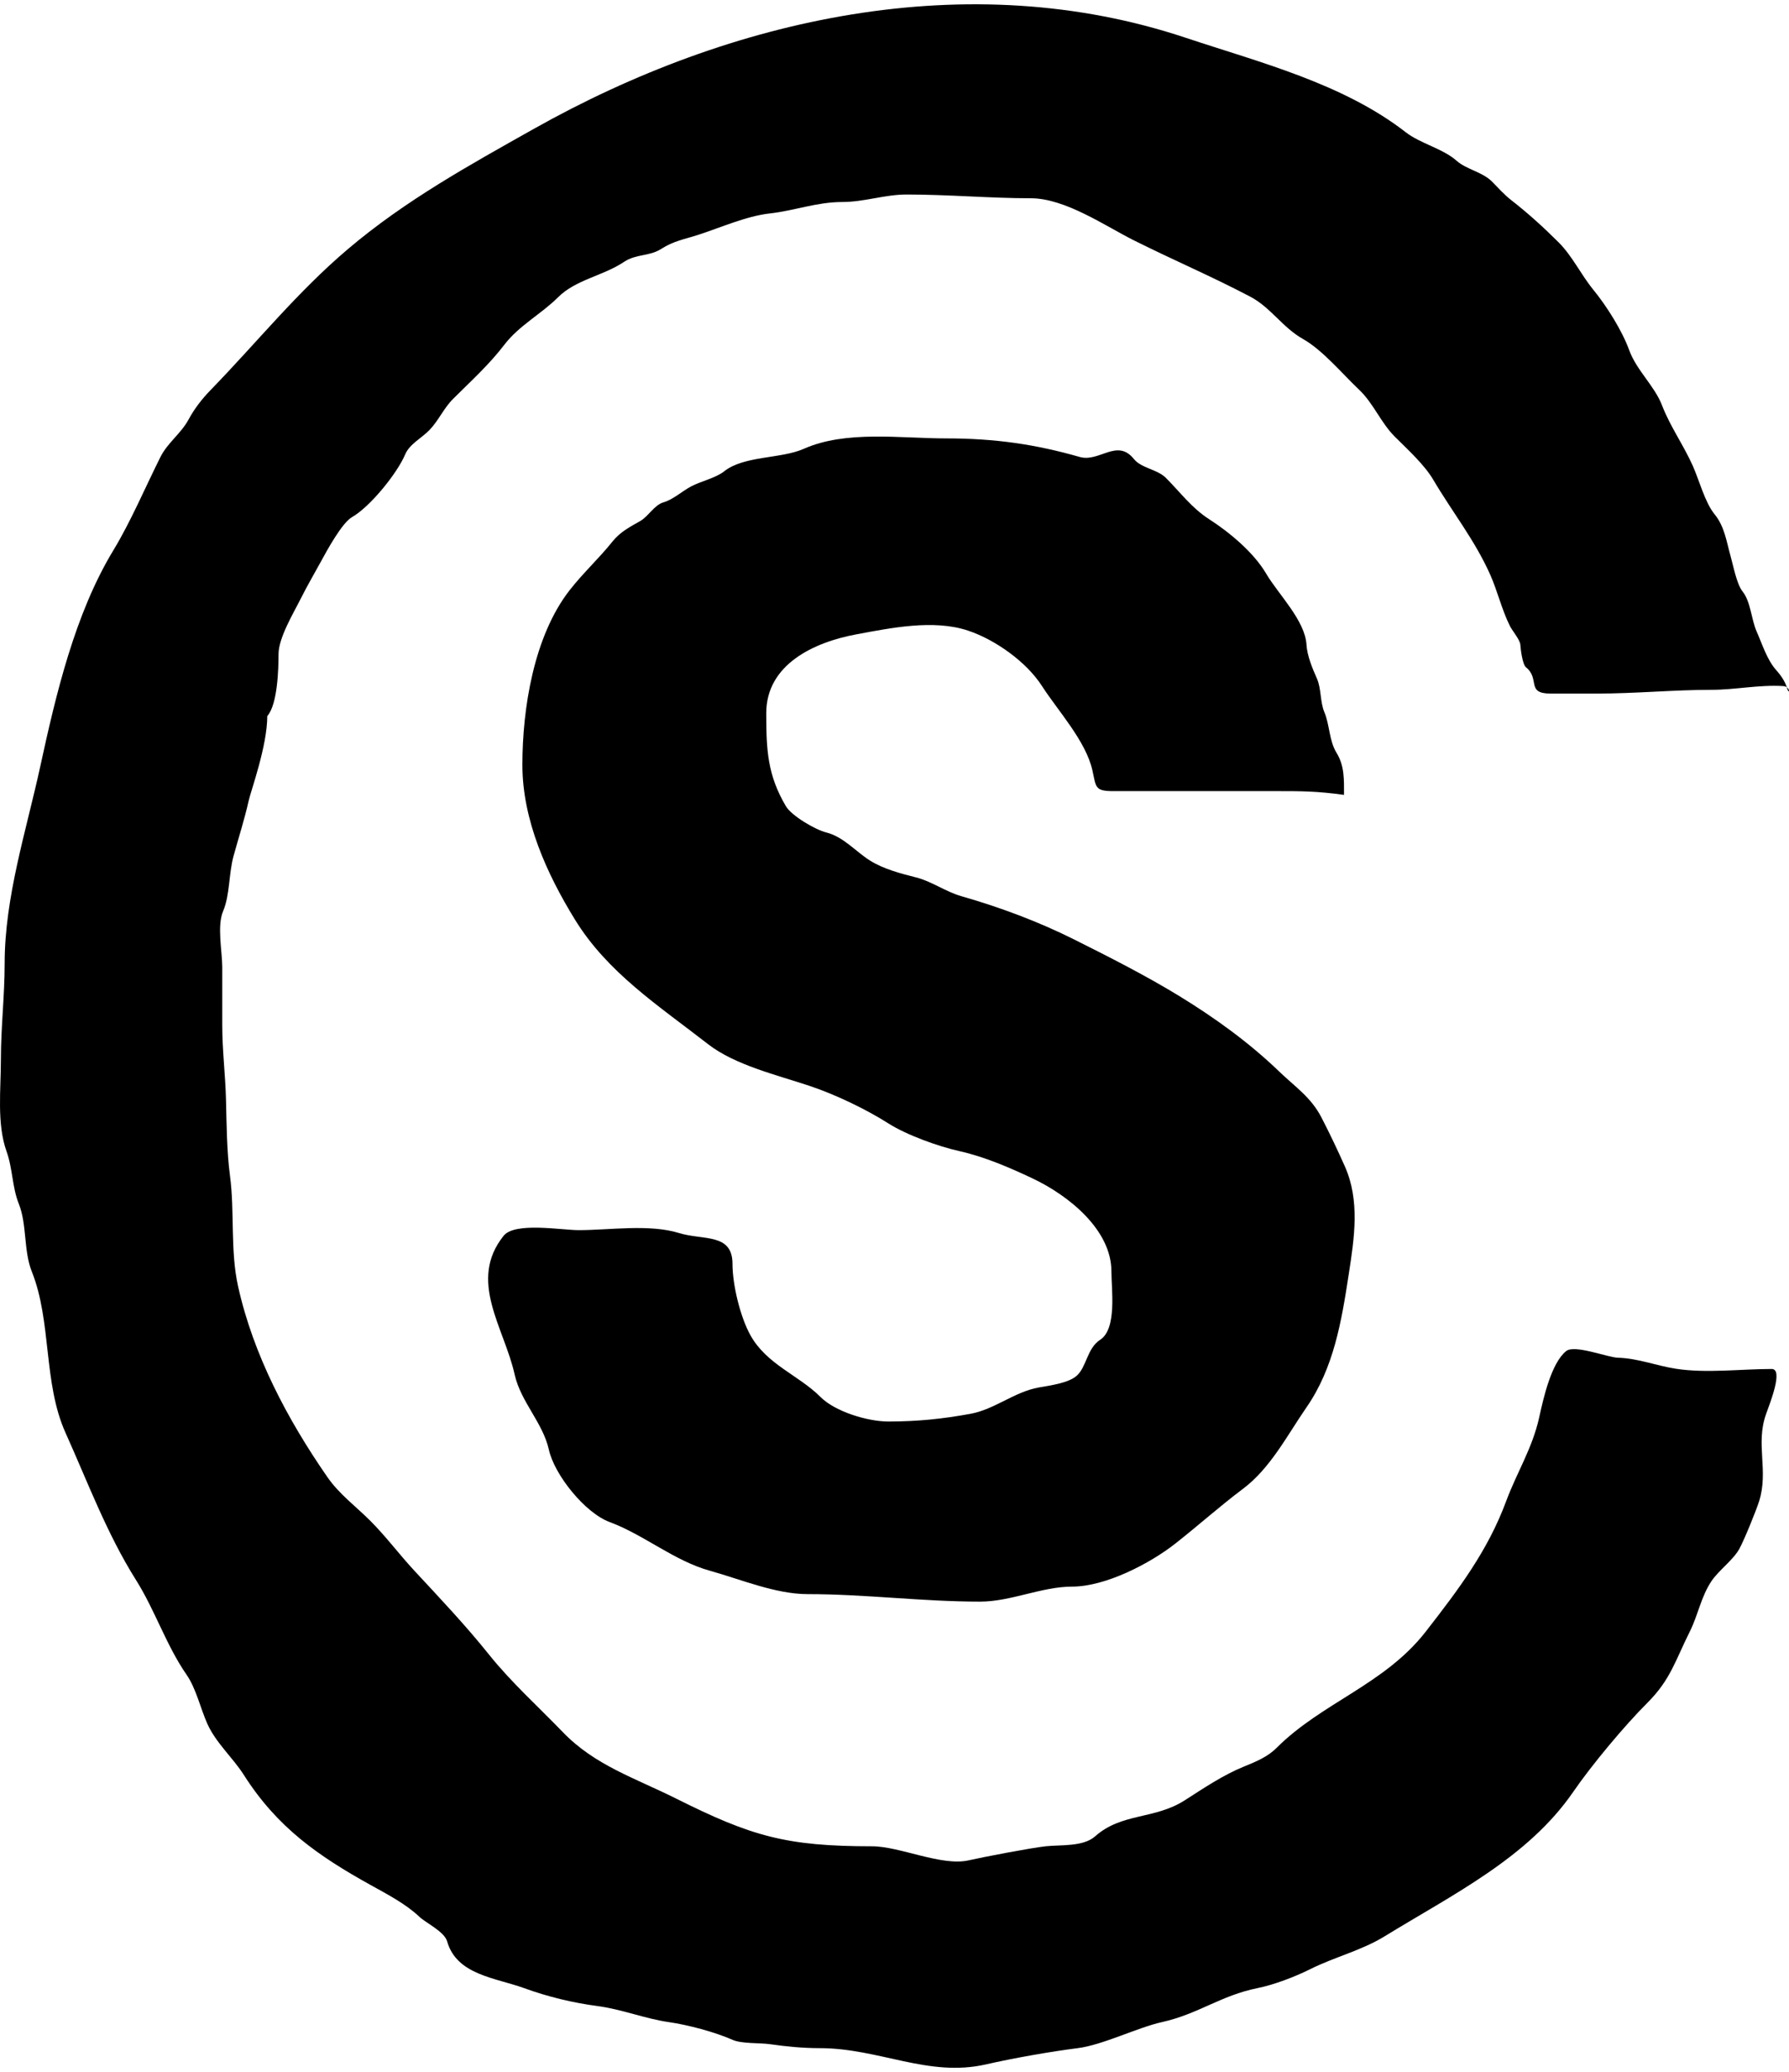 <?xml version="1.0" encoding="UTF-8"?> <svg xmlns="http://www.w3.org/2000/svg" width="361" height="418" viewBox="0 0 361 418" fill="none"><path d="M56.204 131.982C56.204 134.86 56.032 142.112 53.933 144.473C53.933 150.5 50.619 159.577 50.19 161.507C49.351 165.281 48.158 168.949 47.119 172.737C46.145 176.291 46.416 180.517 45.017 183.84C43.756 186.834 44.848 191.964 44.848 195.154V206.846C44.848 211.914 45.482 216.881 45.605 221.945C45.724 226.794 45.765 232.372 46.404 237.17C47.379 244.476 46.43 252.28 48.045 259.545C51.11 273.339 57.978 286.334 66.046 297.987C68.471 301.49 71.737 303.846 74.71 306.819C77.886 309.995 80.599 313.653 83.626 316.913C88.666 322.341 93.963 327.931 98.641 333.779C103.177 339.448 108.584 344.286 113.572 349.466C120.027 356.17 128.123 358.719 136.452 362.883C151.628 370.471 158.615 372.5 175.974 372.5C181.565 372.5 190.007 376.582 195.474 375.332C198.386 374.667 208.028 372.827 210.974 372.5C213.911 372.174 218.569 372.638 220.974 370.5C226.372 365.701 232.943 367.144 239.074 363.22C242.859 360.797 246.762 358.155 250.935 356.448L251.09 356.385C253.435 355.426 255.773 354.47 257.58 352.663C266.754 343.489 279.391 339.87 287.694 329.194C294.294 320.708 300.208 312.912 303.929 302.866C306.066 297.095 309.199 292.228 310.574 286.042L310.628 285.797C311.449 282.1 313.025 274.997 316.042 272.583C317.742 271.223 324.379 273.868 326.472 273.929C330.588 274.05 334.171 275.538 338.206 276.158C344.348 277.103 351.292 276.201 357.511 276.201C359.921 276.201 357.154 283.105 356.376 285.285C354.191 291.404 356.929 296.644 354.974 302.866C354.374 304.775 351.973 310.689 350.974 312.5C349.74 314.736 346.774 316.874 345.356 319C343.216 322.211 342.7 325.742 340.974 329.194C338.068 335.006 337.095 338.879 332.474 343.5C327.777 348.197 321.214 356.06 317.474 361.5C308.326 374.806 293.269 382.153 279.367 390.684C274.735 393.526 269.282 394.843 264.394 397.287C261.353 398.807 257.084 400.448 253.753 401.114C246.362 402.592 241.825 406.336 234.474 407.97C229.507 409.073 222.506 412.598 217.474 413.227C211.985 413.913 204.367 415.267 198.974 416.5C187.298 419.169 177.462 413.227 165.388 413.227C162.018 413.227 158.695 412.902 155.378 412.428C153.3 412.131 149.665 412.37 147.808 411.545C144.283 409.978 138.805 408.522 134.938 407.97C130.122 407.282 125.549 405.393 120.554 404.731C115.517 404.065 110.49 402.838 105.749 401.114C99.998 399.023 92.166 398.472 90.229 391.693C89.658 389.693 85.999 388.018 84.636 386.73C81.825 384.076 78.09 382.15 74.752 380.295C64.255 374.464 55.966 368.728 49.222 358.131C46.982 354.61 43.547 351.627 41.82 347.742C40.441 344.64 39.567 340.66 37.656 337.9C33.553 331.974 31.281 324.87 27.436 318.764C21.558 309.427 17.735 299.102 13.22 289.07C8.678 278.976 10.468 266.67 6.407 256.517C4.742 252.355 5.461 247.045 3.799 242.89C2.431 239.47 2.586 235.842 1.318 232.291C-0.672 226.721 0.182 219.814 0.182 213.744C0.182 207.135 0.939 200.999 0.939 194.397C0.939 180.963 5.312 167.579 8.131 154.609C11.276 140.144 15.104 123.825 22.894 110.995C26.353 105.298 29.311 98.329 32.357 92.237C33.825 89.3 36.486 87.519 38.035 84.666C39.268 82.394 40.768 80.47 42.577 78.61C51.883 69.038 60.021 58.87 70.294 50.178C81.828 40.418 94.669 33.339 107.726 25.994C147.573 3.58 195.274 -7.041 239.243 7.615C254.163 12.588 270.971 16.81 283.699 26.709C286.562 28.937 291.168 29.985 293.919 32.429C295.92 34.208 299.093 34.66 301.069 36.635C302.278 37.844 303.485 39.239 304.896 40.336C308.322 43.001 311.471 45.86 314.527 48.916C317.323 51.712 318.974 55.356 321.551 58.506C324.178 61.716 327.307 66.668 328.743 70.618C330.247 74.753 333.854 77.817 335.388 81.806C337.027 86.067 339.735 89.819 341.613 94.045C342.877 96.888 344.047 101.389 345.987 103.761C348.032 106.259 348.414 109.415 349.226 112.256C349.737 114.046 350.442 117.846 351.623 119.322C353.289 121.404 353.367 124.929 354.483 127.44C355.574 129.894 356.561 133.137 358.437 135.22C359.315 136.197 360.185 137.448 360.557 138.669C361.285 139.185 360.991 140.187 360.582 138.753C360.574 138.725 360.565 138.697 360.557 138.669C360.37 138.537 360.117 138.437 359.782 138.417C354.902 138.13 350.142 139.174 345.398 139.174C337.815 139.174 330.011 139.931 322.308 139.931H312.845C307.889 139.931 310.82 136.948 307.924 134.632C307.235 134.08 306.843 131.019 306.789 130.089C306.73 129.087 305.181 127.295 304.686 126.304C303.055 123.043 302.156 119.204 300.732 116C297.611 108.977 293.012 103.245 289.208 96.779C287.429 93.755 284.042 90.688 281.469 88.115C278.596 85.241 277.155 81.367 274.235 78.61C270.893 75.453 266.888 70.62 262.922 68.389C258.77 66.054 256.446 62.044 252.281 59.852C244.536 55.775 236.77 52.474 228.812 48.496C223.037 45.608 214.965 40 207.993 40C199.797 40 191.308 39.243 182.968 39.243C178.474 39.243 174.446 40.757 169.93 40.757C164.823 40.757 160.303 42.514 155.294 43.07C150.597 43.592 145.332 45.954 140.826 47.402C138.051 48.294 135.911 48.621 133.424 50.22C131.026 51.762 128.391 51.192 125.937 52.828C121.604 55.717 116.202 56.38 112.562 60.02C109.261 63.321 104.74 65.674 101.796 69.525C98.657 73.629 95.057 76.853 91.407 80.502C89.512 82.397 88.526 84.825 86.654 86.769C85.121 88.362 82.648 89.585 81.776 91.648C80.132 95.533 74.692 102.245 71.009 104.349C69.011 105.491 65.957 111.093 64.868 113.098C63.497 115.624 62.054 118.054 60.746 120.668C59.265 123.632 56.204 128.654 56.204 131.982Z" fill="black"></path><path d="M269.693 151.876C271.327 154.531 271.207 157.307 271.207 160.371C265.74 159.614 262.412 159.614 258.169 159.614H235.92H224.648C220.888 159.614 221.191 158.82 220.443 155.451C219.119 149.497 213.468 143.401 210.264 138.417C207.106 133.504 200.8 129.051 195.334 127.229C188.356 124.903 179.742 126.699 172.79 127.986C164.228 129.572 154.621 134.063 154.621 143.884C154.621 151.361 154.877 156.357 158.575 162.643C159.722 164.593 164.501 167.394 166.692 167.942C170.197 168.818 172.607 171.748 175.482 173.578C178.187 175.299 181.71 176.239 184.861 177.027C187.967 177.803 190.798 179.9 193.988 180.812C201.748 183.029 209.55 185.943 216.699 189.518C223.76 193.048 231.195 196.82 237.897 200.916C245.077 205.304 252.013 210.297 258.169 216.225C261.357 219.295 264.554 221.374 266.665 225.478C268.384 228.821 269.877 231.949 271.375 235.32C274.448 242.233 273.294 249.727 272.181 256.961L272.132 257.274C270.697 266.606 269.138 275.993 263.637 283.939C259.743 289.564 256.394 296.195 250.809 300.384C246.158 303.872 241.881 307.721 237.14 311.446C232.068 315.431 223.115 320.11 216.321 320.11C210.226 320.11 203.968 323.138 197.773 323.138C186 323.138 174.64 321.624 162.949 321.624C156.506 321.624 149.506 318.647 143.265 316.913C136.021 314.901 129.927 309.639 122.993 307.072C118.08 305.252 111.897 297.62 110.754 292.477C109.547 287.047 105.071 282.8 103.856 277.336C101.744 267.831 94.365 258.403 101.627 249.325C103.888 246.499 113.305 248.19 116.768 248.19C123.08 248.19 130.981 246.914 137.041 248.778C141.929 250.283 147.808 248.736 147.808 255.003C147.808 259.184 149.355 265.661 151.425 269.387C154.721 275.32 161.13 277.41 165.598 281.878C168.541 284.821 175.12 286.799 179.225 286.799C185.151 286.799 190.138 286.28 195.838 285.243C200.662 284.366 204.71 280.824 209.549 279.944C211.718 279.55 215.583 279.081 217.288 277.546C219.283 275.751 219.346 272.029 221.999 270.312C225.426 268.095 224.27 260.15 224.27 256.517C224.27 248.131 215.669 241.216 208.372 237.759C203.764 235.576 198.57 233.352 193.609 232.249C189.375 231.308 182.981 229.019 179.267 226.656C174.78 223.8 168.537 220.808 163.369 219.085C156.794 216.893 148.295 214.88 142.887 210.673C132.836 202.857 122.618 196.258 116.011 185.522C110.343 176.311 105.413 165.472 105.413 154.315C105.413 142.921 107.723 128.363 114.918 119.112C117.605 115.657 120.864 112.668 123.582 109.27C125.182 107.27 127.121 106.305 129.218 105.107C130.779 104.214 132.081 101.867 133.844 101.363C135.837 100.794 137.627 99.106 139.48 98.125C141.407 97.104 144.468 96.422 146.125 95.097C150.095 91.921 157.619 92.587 162.192 90.554C170.694 86.776 181.667 88.451 190.96 88.451C200.785 88.451 208.918 89.635 217.877 92.195C221.843 93.328 225.415 88.368 228.812 92.615C230.284 94.454 233.532 94.686 235.247 96.4C238.108 99.261 240.468 102.487 243.953 104.728C248.077 107.379 252.969 111.441 255.477 115.705C257.96 119.925 263.346 125.156 263.637 130.089C263.768 132.314 264.835 134.868 265.74 136.903C266.639 138.926 266.358 141.589 267.254 143.716C268.317 146.241 268.192 149.436 269.693 151.876Z" fill="black"></path></svg> 